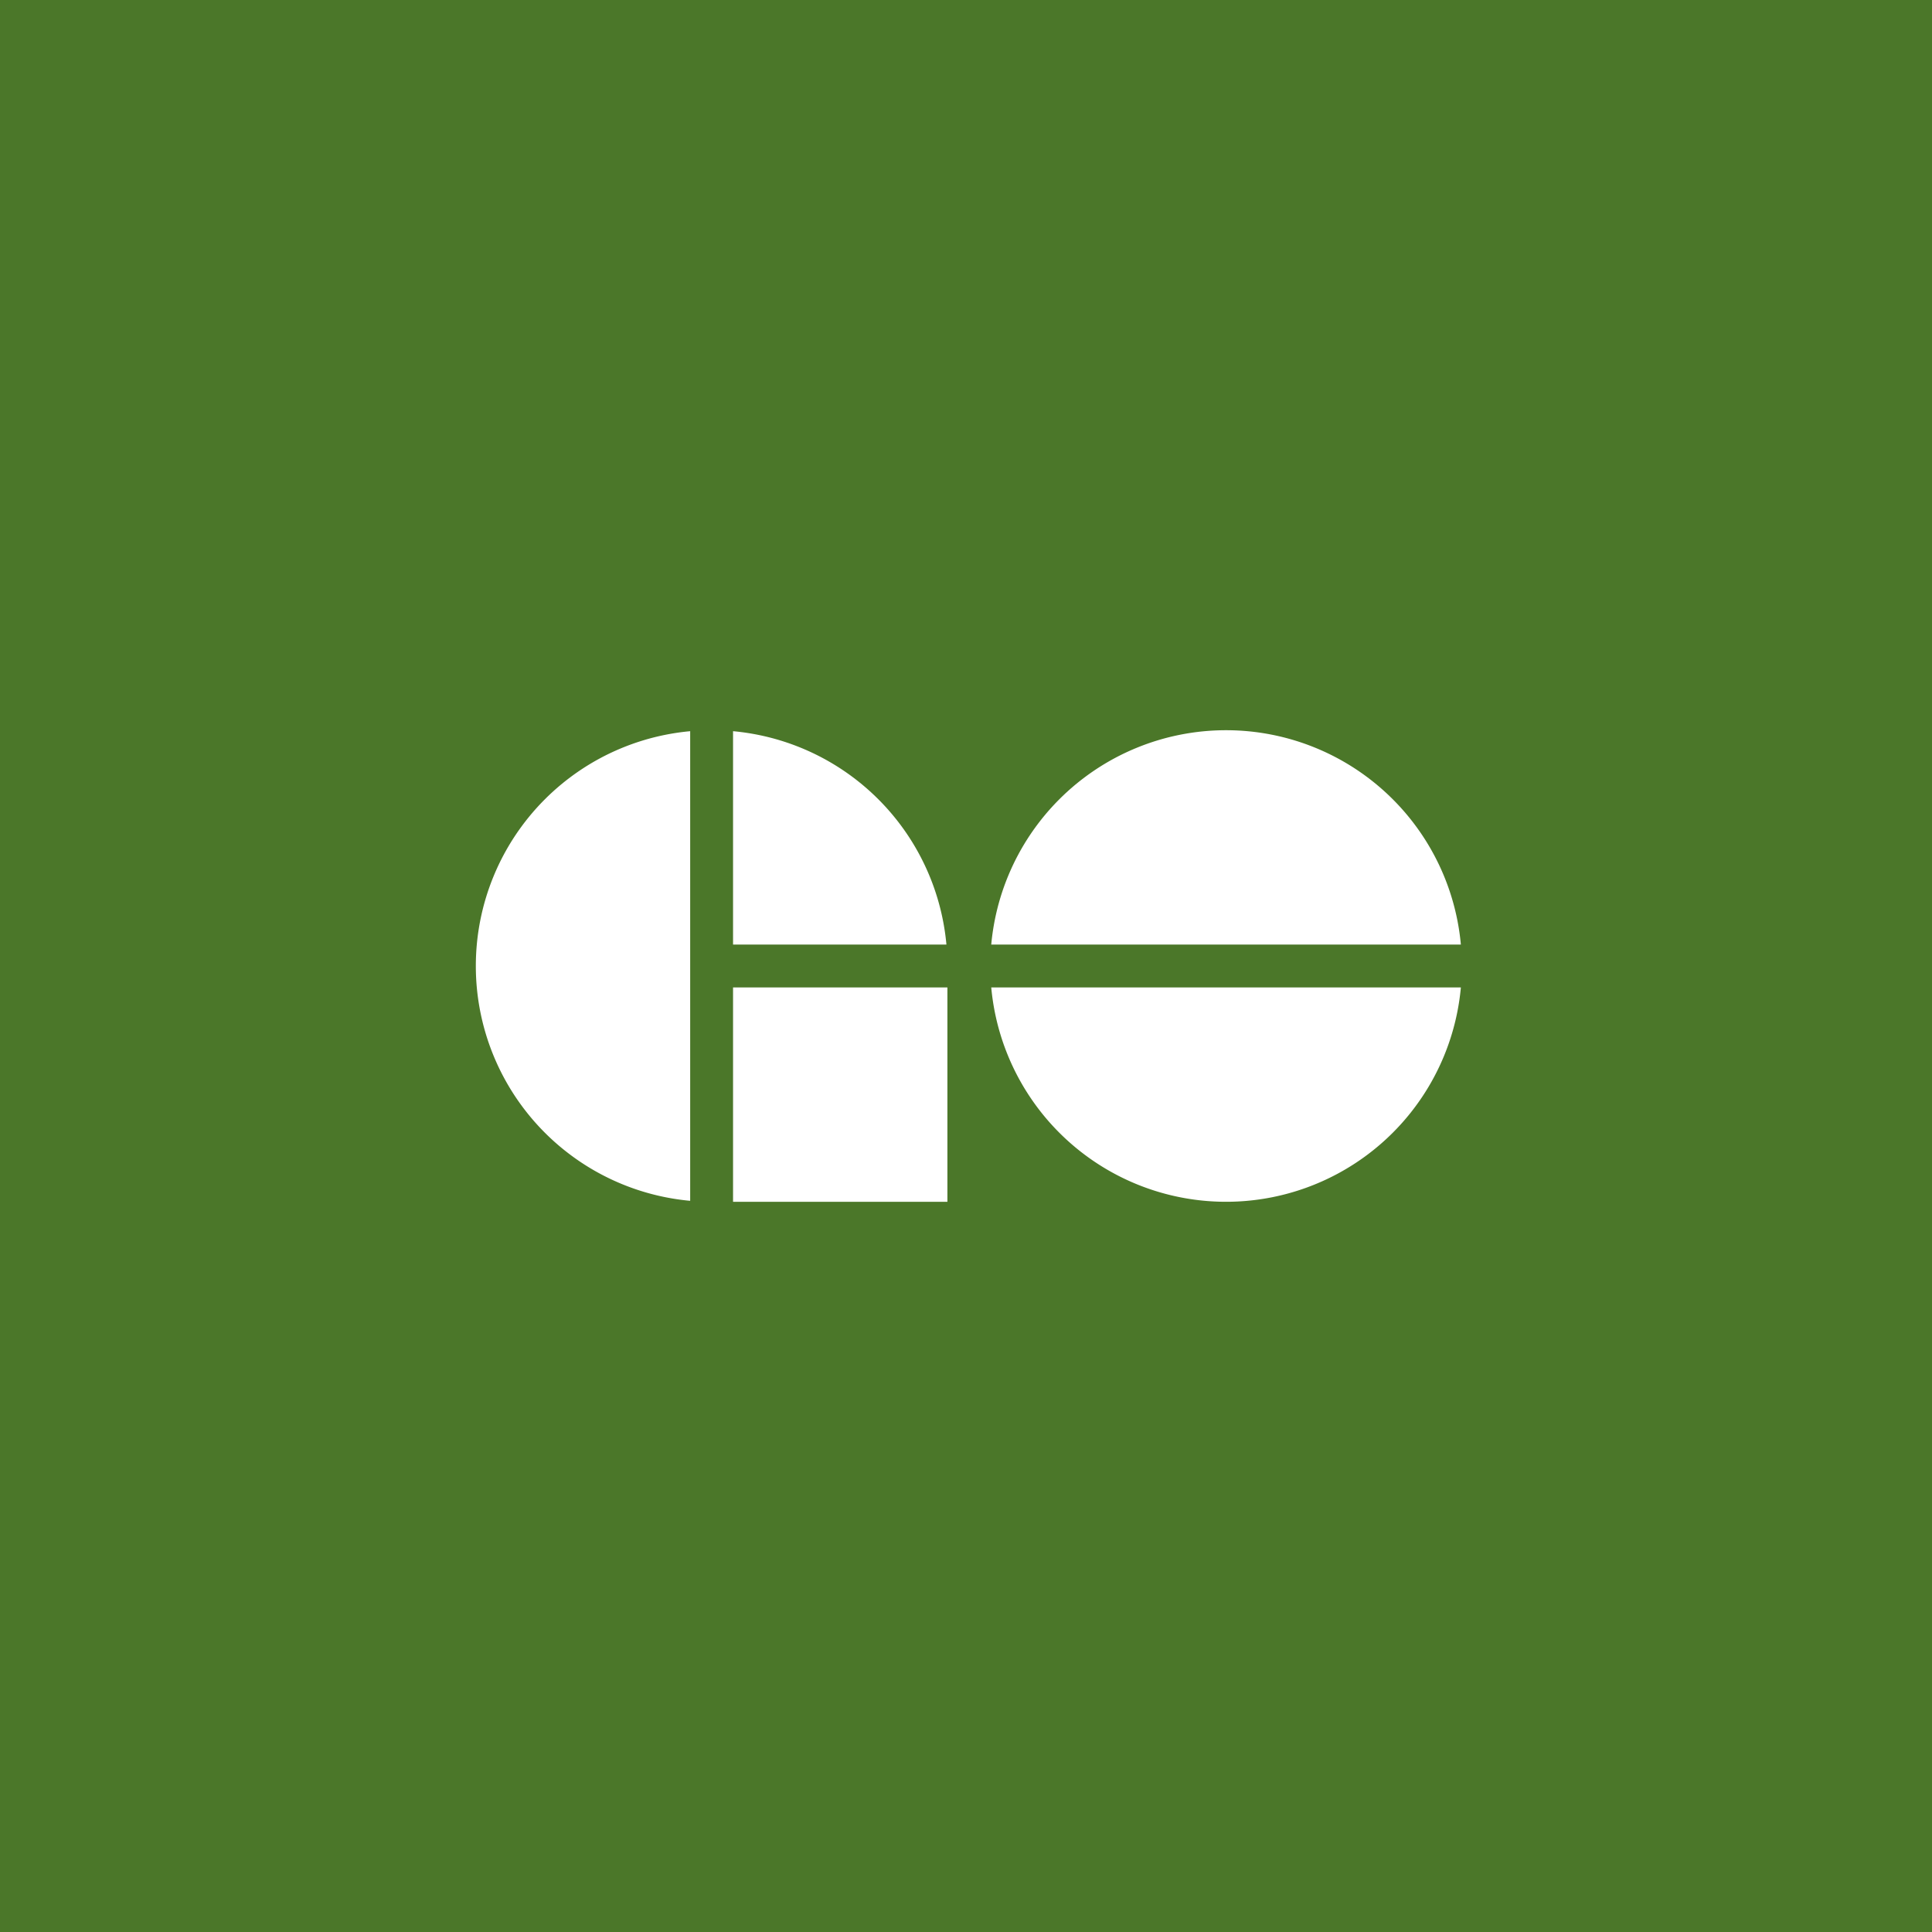 <svg xmlns="http://www.w3.org/2000/svg" xmlns:xlink="http://www.w3.org/1999/xlink" width="340.75" height="340.75" viewBox="0 0 340.75 340.75">
  <defs>
    <clipPath id="clip-path">
      <path id="Path_7996" data-name="Path 7996" d="M37.806,83.173h0Zm7.561,0H173.906V45.367H45.367ZM0,83.173H37.806V0H0ZM45.367,37.806H173.906V0H45.367Z" fill="#fff"/>
    </clipPath>
  </defs>
  <g id="Group_8112" data-name="Group 8112" transform="translate(-278.5 -11471)">
    <rect id="Rectangle_397" data-name="Rectangle 397" width="340.75" height="340.75" transform="translate(278.5 11471)" fill="#4b7729"/>
    <g id="Group_8046" data-name="Group 8046" transform="translate(-91.578 11599.789)">
      <g id="Group_8045" data-name="Group 8045" transform="translate(454)" clip-path="url(#clip-path)">
        <path id="Path_7995" data-name="Path 7995" d="M83.173,41.586A41.586,41.586,0,1,0,41.586,83.173H83.173Zm7.561,0A41.586,41.586,0,1,0,132.32,0,41.586,41.586,0,0,0,90.734,41.586" fill="#fff"/>
      </g>
    </g>
  </g>
</svg>

